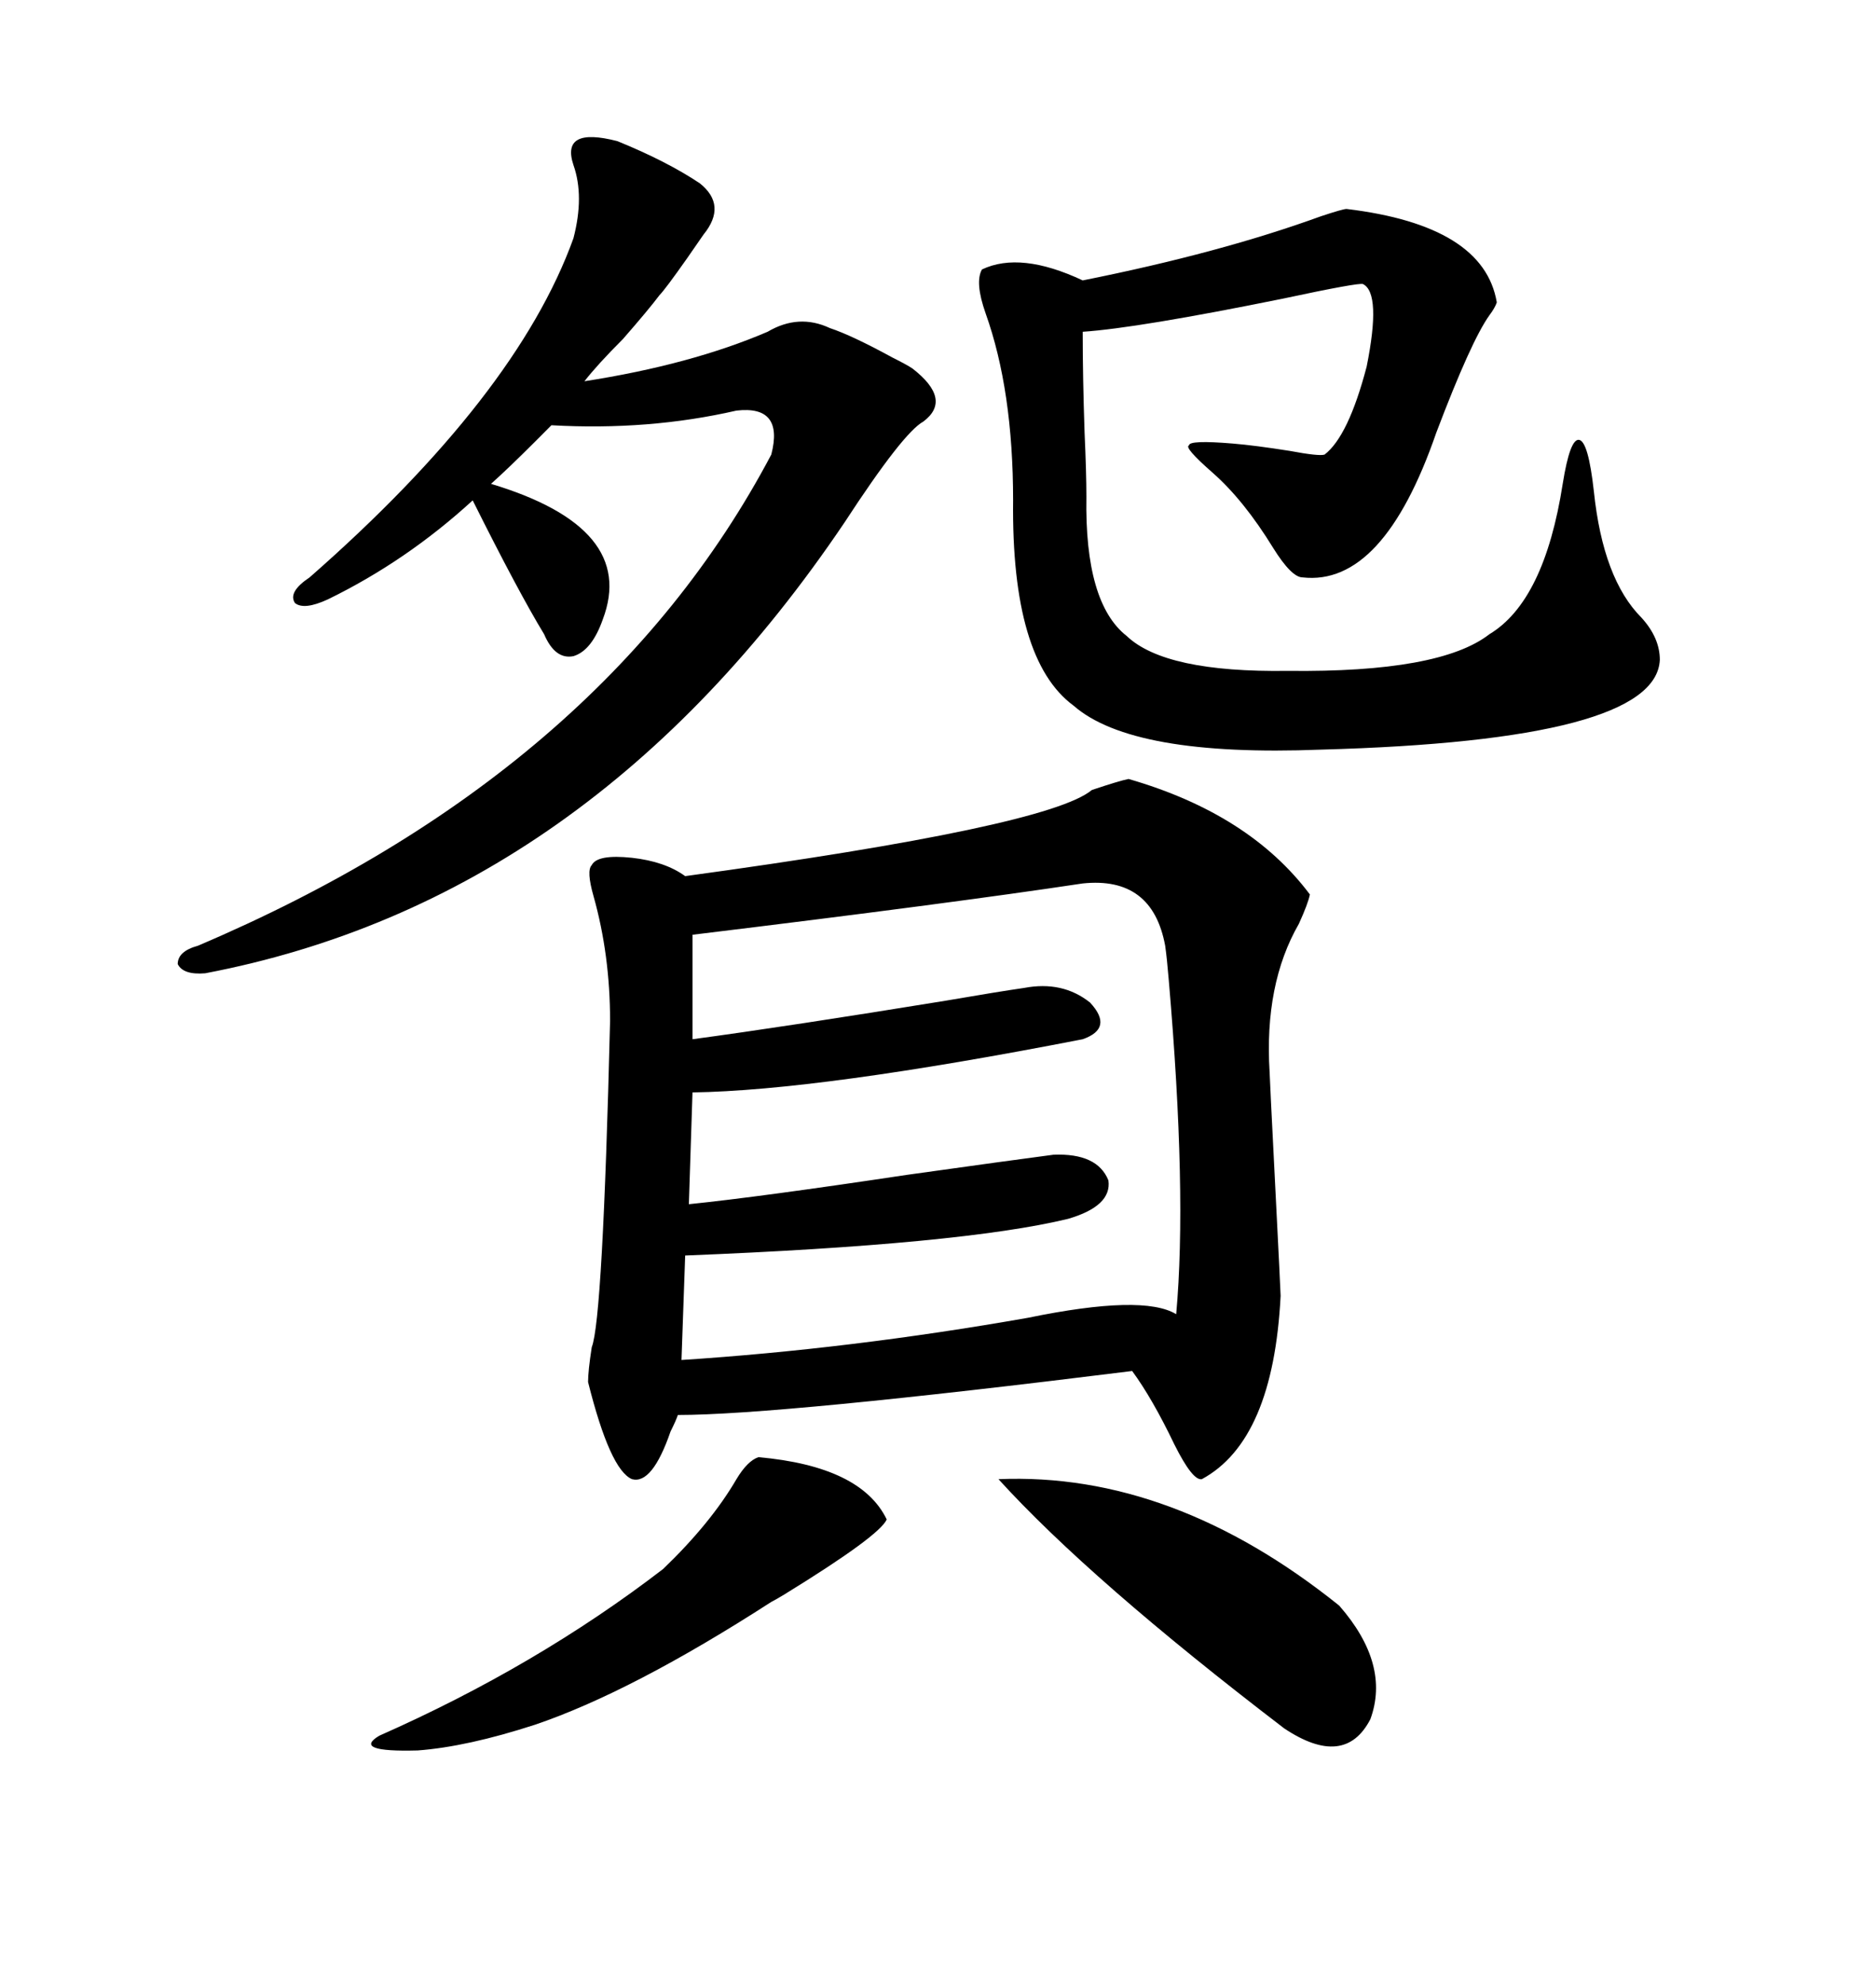 <svg xmlns="http://www.w3.org/2000/svg" xmlns:xlink="http://www.w3.org/1999/xlink" width="300" height="317.285"><path d="M180.47 124.51L180.47 124.51Q199.80 130.08 209.47 142.97L209.47 142.97Q209.18 144.43 207.71 147.66L207.71 147.66Q202.15 157.32 203.03 171.39L203.03 171.39Q203.03 171.97 203.91 189.26L203.91 189.26Q204.79 206.54 204.79 207.13L204.79 207.13Q203.61 230.27 192.19 236.43L192.19 236.43Q190.72 236.72 187.79 230.86L187.79 230.86Q184.28 223.54 181.05 219.14L181.05 219.14Q124.51 226.17 108.40 226.17L108.40 226.17Q108.11 227.05 107.23 228.81L107.23 228.81Q104.30 237.30 101.07 236.43L101.07 236.43Q97.56 234.96 94.04 220.90L94.04 220.90Q94.04 219.14 94.63 215.33L94.63 215.33Q96.39 210.94 97.56 163.18L97.56 163.18Q97.56 152.64 94.92 143.26L94.92 143.26Q93.75 139.16 94.63 138.28L94.63 138.28Q95.51 136.52 101.07 137.11L101.07 137.11Q106.35 137.70 109.57 140.04L109.57 140.04Q167.58 132.13 174.61 126.27L174.61 126.27Q179.00 124.80 180.47 124.51ZM173.14 141.21L173.14 141.21Q151.76 144.43 110.74 149.41L110.74 149.41L110.74 166.11Q125.98 164.06 151.17 159.96L151.17 159.96Q159.67 158.50 163.77 157.91L163.77 157.91Q169.92 156.74 174.32 160.25L174.32 160.25Q178.13 164.36 173.14 166.11L173.14 166.11Q130.96 174.32 110.74 174.61L110.74 174.61L110.16 192.48Q121.58 191.31 145.02 187.79L145.02 187.79Q161.72 185.45 168.46 184.57L168.46 184.57Q175.49 184.28 177.25 188.67L177.25 188.67Q177.83 192.77 170.80 194.82L170.80 194.82Q153.81 198.93 109.57 200.68L109.57 200.68L108.98 217.38Q135.94 215.63 164.36 210.64L164.36 210.64Q182.81 206.84 188.09 210.06L188.09 210.06Q189.84 190.72 186.91 156.74L186.91 156.74Q186.62 153.22 186.33 151.17L186.33 151.17Q184.28 140.04 173.14 141.21ZM215.33 33.40L215.33 33.40Q237.30 36.04 239.36 48.34L239.36 48.34Q239.06 49.22 238.18 50.39L238.18 50.39Q235.25 54.49 229.69 69.14L229.69 69.14Q221.19 93.75 208.30 92.29L208.30 92.29Q206.54 92.29 203.61 87.60L203.61 87.60Q198.93 79.98 193.95 75.59L193.95 75.59Q189.26 71.48 190.14 71.19L190.14 71.19Q190.14 70.31 197.17 70.90L197.17 70.90Q200.68 71.19 206.25 72.07L206.25 72.07Q210.94 72.95 211.82 72.66L211.82 72.66Q215.63 69.73 218.55 58.59L218.55 58.59Q220.90 46.88 217.97 45.41L217.97 45.41Q217.38 45.12 205.08 47.75L205.08 47.75Q181.93 52.44 173.14 53.03L173.14 53.03Q173.14 60.35 173.44 69.14L173.44 69.14Q173.73 75.59 173.73 79.39L173.73 79.39Q173.44 96.39 180.18 101.66L180.18 101.66Q186.33 107.52 205.96 107.23L205.96 107.23Q230.27 107.52 238.18 101.37L238.18 101.37Q246.97 96.09 249.90 77.34L249.90 77.34Q251.07 70.02 252.54 70.31L252.54 70.31Q254.00 70.61 254.88 78.52L254.88 78.52Q256.35 92.58 262.50 98.73L262.50 98.73Q265.43 101.95 265.43 105.47L265.43 105.47Q264.84 118.36 211.23 119.82L211.23 119.82Q181.05 121.00 171.68 112.79L171.68 112.79Q161.72 105.47 162.01 79.98L162.01 79.98Q162.01 62.40 157.62 50.10L157.62 50.10Q155.86 45.12 157.03 43.07L157.03 43.07Q163.18 40.14 173.14 44.82L173.14 44.82Q195.12 40.43 211.23 34.57L211.23 34.57Q214.75 33.40 215.33 33.40ZM98.73 22.56L98.73 22.56Q106.64 25.78 111.91 29.30L111.91 29.30Q116.31 32.81 112.50 37.50L112.50 37.50Q111.91 38.38 109.86 41.31L109.86 41.31Q106.35 46.29 105.47 47.17L105.47 47.17Q103.71 49.51 99.61 54.20L99.61 54.20Q95.51 58.30 93.46 60.94L93.46 60.94Q110.45 58.30 122.75 53.03L122.75 53.03Q127.73 50.10 132.71 52.44L132.71 52.44Q136.23 53.61 142.68 57.13L142.68 57.13Q145.02 58.30 145.90 58.89L145.90 58.89Q152.34 63.87 147.66 67.38L147.66 67.38Q144.43 69.14 135.06 83.50L135.06 83.50Q94.34 143.85 32.81 155.57L32.81 155.57Q29.30 155.86 28.42 154.10L28.42 154.10Q28.42 152.05 31.64 151.17L31.64 151.17Q96.39 123.63 123.34 72.66L123.34 72.66Q125.39 64.75 117.77 65.63L117.77 65.63Q103.71 68.85 88.18 67.97L88.18 67.97Q87.30 68.85 85.55 70.61L85.55 70.61Q81.15 75 78.52 77.34L78.52 77.34Q101.95 84.38 96.39 99.02L96.39 99.02Q94.63 104.00 91.70 104.88L91.70 104.88Q88.77 105.47 87.01 101.37L87.01 101.37Q82.91 94.63 75.59 79.98L75.59 79.98Q65.04 89.65 52.44 95.80L52.44 95.80Q48.63 97.56 47.17 96.39L47.17 96.39Q46.00 94.63 49.51 92.29L49.51 92.29Q82.62 63.28 91.70 38.09L91.70 38.09Q93.46 31.35 91.70 26.37L91.70 26.37Q89.65 20.21 98.73 22.56ZM159.67 236.43L159.67 236.43Q187.50 235.25 214.16 256.64L214.16 256.64Q222.36 266.02 219.14 274.80L219.14 274.80Q215.04 282.71 205.37 276.27L205.37 276.27Q174.32 252.54 159.67 236.43ZM121.29 232.91L121.29 232.91Q137.70 234.38 141.80 242.87L141.80 242.87Q140.63 245.51 125.39 254.88L125.39 254.88Q123.93 255.76 123.34 256.05L123.34 256.05Q101.07 270.41 85.55 275.68L85.55 275.68Q74.71 279.20 66.80 279.79L66.80 279.79Q56.25 280.08 60.64 277.44L60.64 277.44Q85.84 266.31 106.05 250.78L106.05 250.78Q113.67 243.46 117.77 236.43L117.77 236.43Q119.53 233.50 121.29 232.91Z"/></svg>
